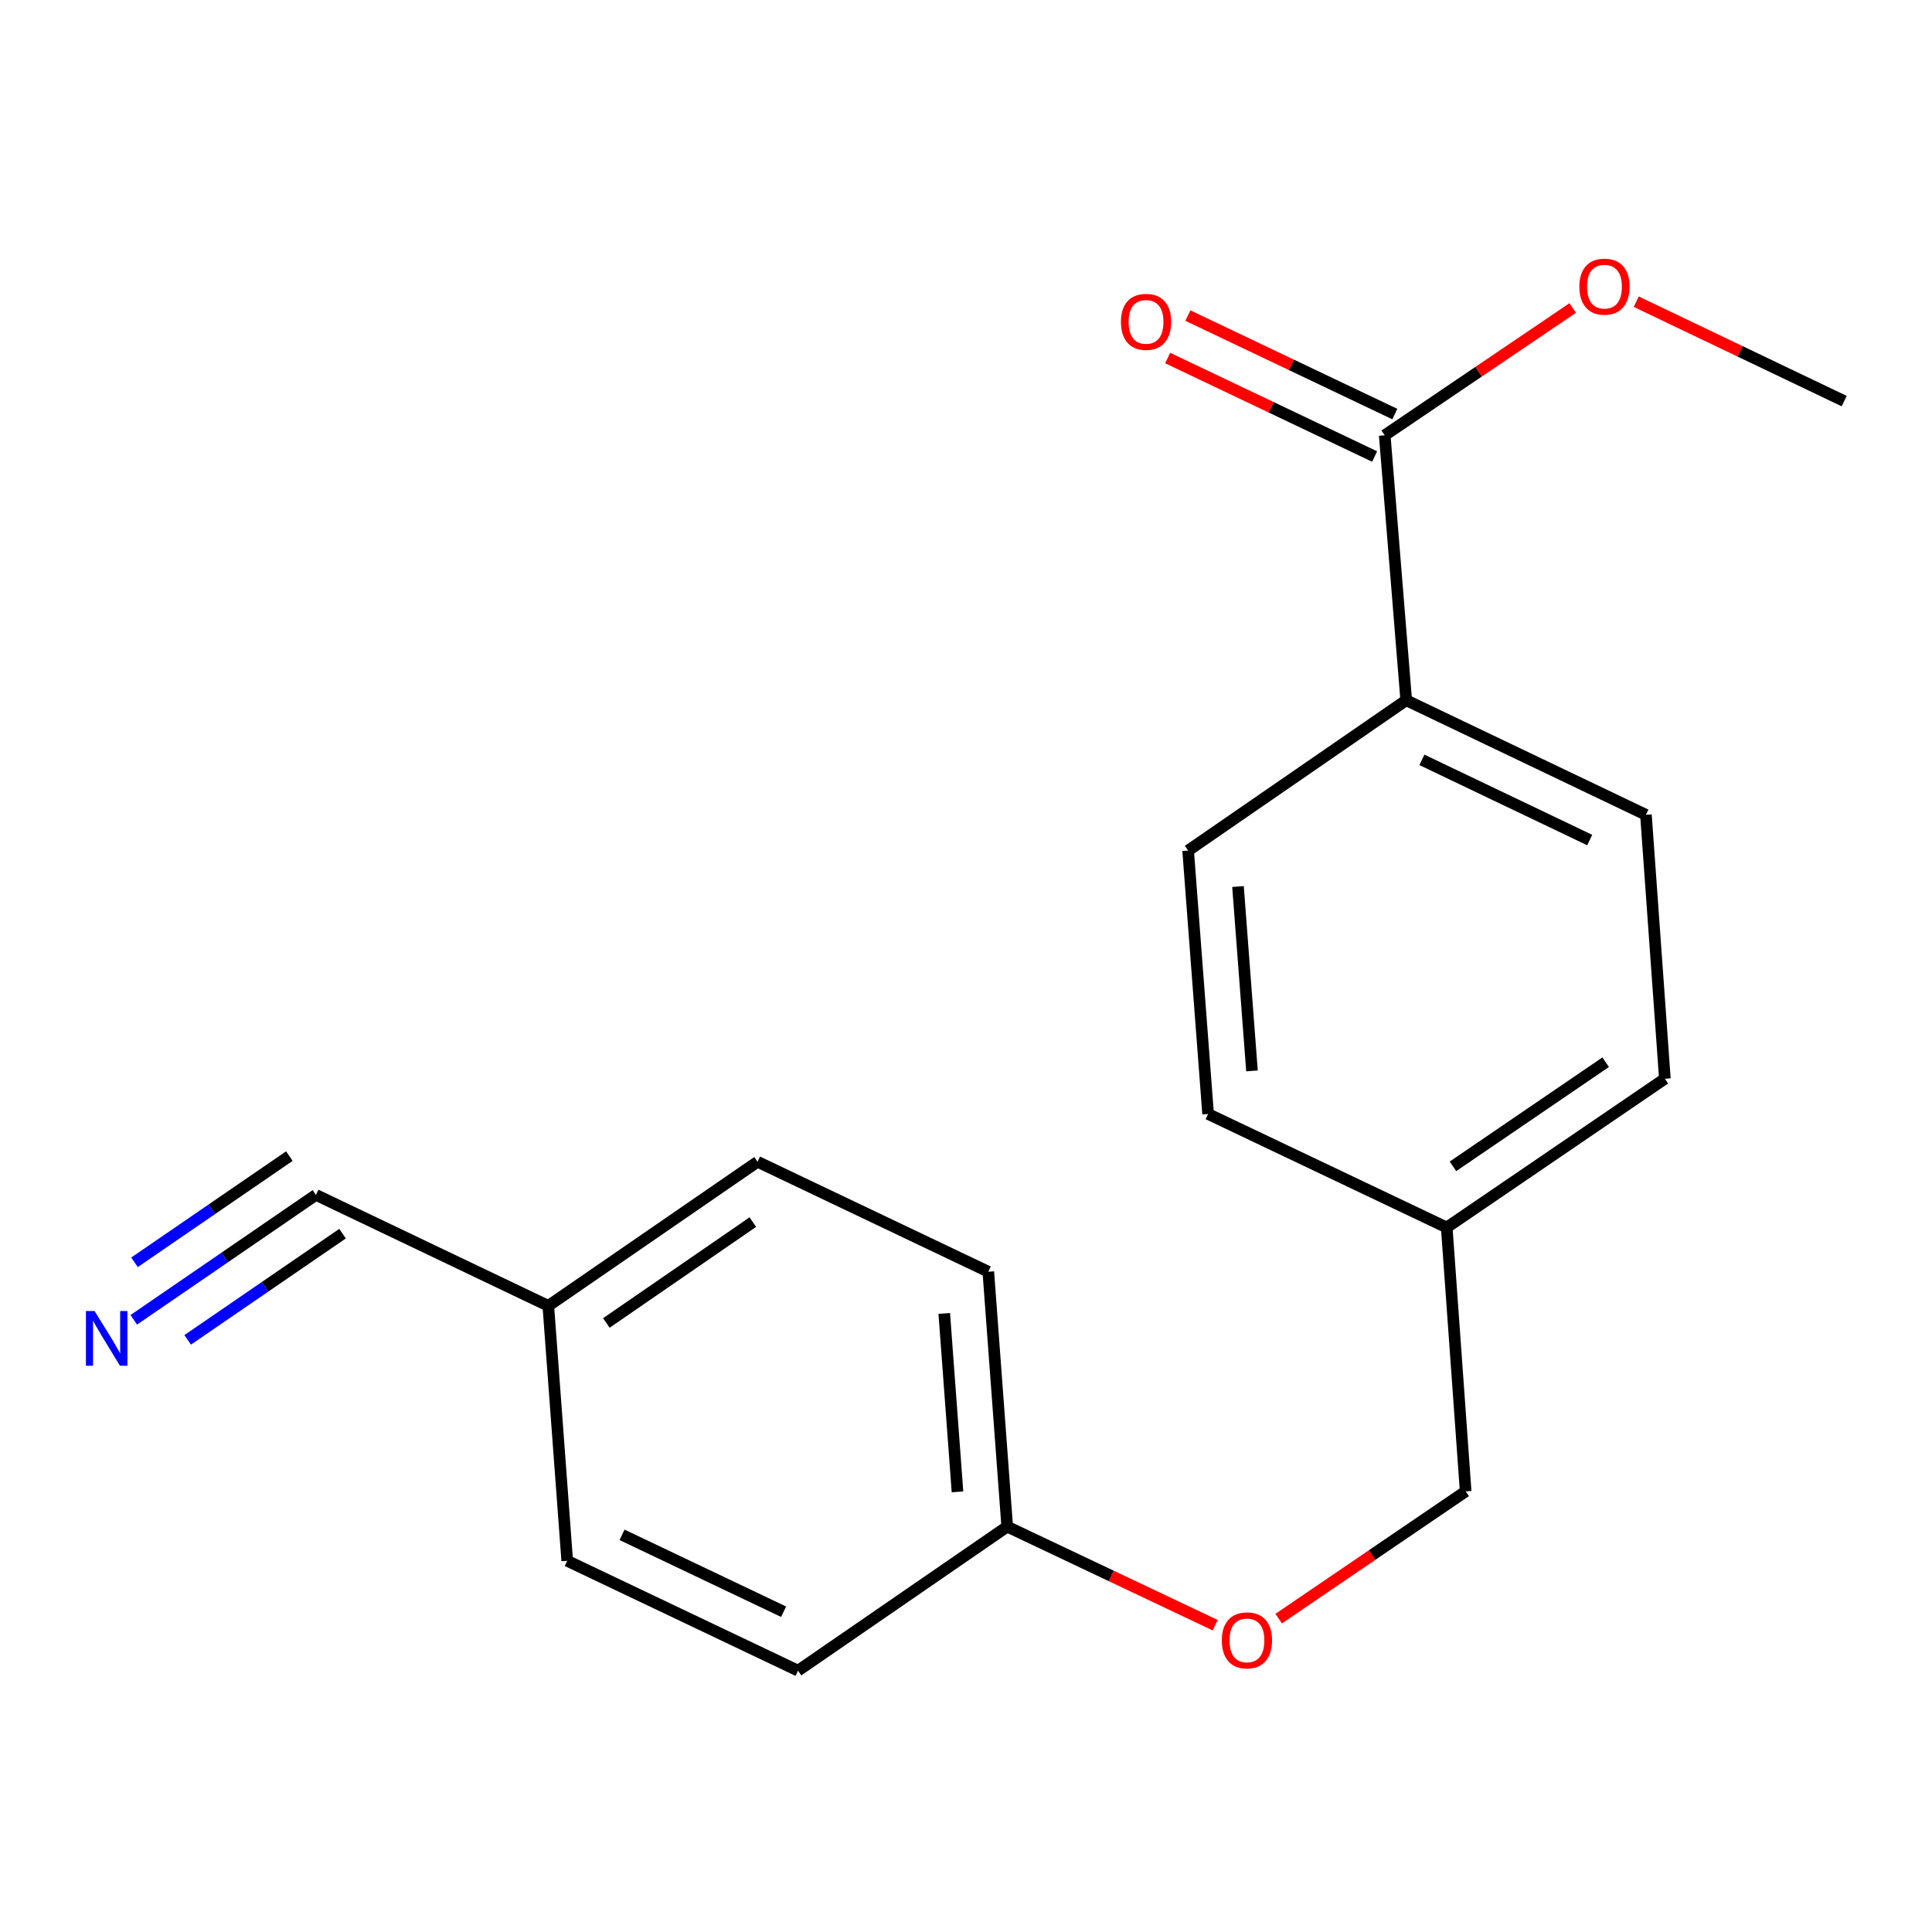 <?xml version='1.0' encoding='iso-8859-1'?>
<svg version='1.1' baseProfile='full'
              xmlns='http://www.w3.org/2000/svg'
                      xmlns:rdkit='http://www.rdkit.org/xml'
                      xmlns:xlink='http://www.w3.org/1999/xlink'
                  xml:space='preserve'
width='1000px' height='1000px' viewBox='0 0 1000 1000'>
<!-- END OF HEADER -->
<rect style='opacity:1.0;fill:#FFFFFF;stroke:none' width='1000' height='1000' x='0' y='0'> </rect>
<path class='bond-1' d='M 69.24,683.134 L 116.387,650.804' style='fill:none;fill-rule:evenodd;stroke:#0000FF;stroke-width:6px;stroke-linecap:butt;stroke-linejoin:miter;stroke-opacity:1' />
<path class='bond-1' d='M 116.387,650.804 L 163.533,618.475' style='fill:none;fill-rule:evenodd;stroke:#000000;stroke-width:6px;stroke-linecap:butt;stroke-linejoin:miter;stroke-opacity:1' />
<path class='bond-1' d='M 97.147,693.504 L 137.221,666.024' style='fill:none;fill-rule:evenodd;stroke:#0000FF;stroke-width:6px;stroke-linecap:butt;stroke-linejoin:miter;stroke-opacity:1' />
<path class='bond-1' d='M 137.221,666.024 L 177.295,638.544' style='fill:none;fill-rule:evenodd;stroke:#000000;stroke-width:6px;stroke-linecap:butt;stroke-linejoin:miter;stroke-opacity:1' />
<path class='bond-1' d='M 69.622,653.365 L 109.697,625.885' style='fill:none;fill-rule:evenodd;stroke:#0000FF;stroke-width:6px;stroke-linecap:butt;stroke-linejoin:miter;stroke-opacity:1' />
<path class='bond-1' d='M 109.697,625.885 L 149.771,598.405' style='fill:none;fill-rule:evenodd;stroke:#000000;stroke-width:6px;stroke-linecap:butt;stroke-linejoin:miter;stroke-opacity:1' />
<path class='bond-0' d='M 716.728,225.308 L 727.854,362.447' style='fill:none;fill-rule:evenodd;stroke:#000000;stroke-width:6px;stroke-linecap:butt;stroke-linejoin:miter;stroke-opacity:1' />
<path class='bond-3' d='M 721.957,214.321 L 668.398,188.831' style='fill:none;fill-rule:evenodd;stroke:#000000;stroke-width:6px;stroke-linecap:butt;stroke-linejoin:miter;stroke-opacity:1' />
<path class='bond-3' d='M 668.398,188.831 L 614.838,163.341' style='fill:none;fill-rule:evenodd;stroke:#FF0000;stroke-width:6px;stroke-linecap:butt;stroke-linejoin:miter;stroke-opacity:1' />
<path class='bond-3' d='M 711.499,236.294 L 657.94,210.804' style='fill:none;fill-rule:evenodd;stroke:#000000;stroke-width:6px;stroke-linecap:butt;stroke-linejoin:miter;stroke-opacity:1' />
<path class='bond-3' d='M 657.94,210.804 L 604.381,185.314' style='fill:none;fill-rule:evenodd;stroke:#FF0000;stroke-width:6px;stroke-linecap:butt;stroke-linejoin:miter;stroke-opacity:1' />
<path class='bond-9' d='M 716.728,225.308 L 765.38,192.362' style='fill:none;fill-rule:evenodd;stroke:#000000;stroke-width:6px;stroke-linecap:butt;stroke-linejoin:miter;stroke-opacity:1' />
<path class='bond-9' d='M 765.38,192.362 L 814.032,159.417' style='fill:none;fill-rule:evenodd;stroke:#FF0000;stroke-width:6px;stroke-linecap:butt;stroke-linejoin:miter;stroke-opacity:1' />
<path class='bond-6' d='M 163.533,618.475 L 283.801,675.905' style='fill:none;fill-rule:evenodd;stroke:#000000;stroke-width:6px;stroke-linecap:butt;stroke-linejoin:miter;stroke-opacity:1' />
<path class='bond-2' d='M 727.854,362.447 L 851.934,421.743' style='fill:none;fill-rule:evenodd;stroke:#000000;stroke-width:6px;stroke-linecap:butt;stroke-linejoin:miter;stroke-opacity:1' />
<path class='bond-2' d='M 735.974,393.298 L 822.83,434.805' style='fill:none;fill-rule:evenodd;stroke:#000000;stroke-width:6px;stroke-linecap:butt;stroke-linejoin:miter;stroke-opacity:1' />
<path class='bond-20' d='M 727.854,362.447 L 614.969,440.264' style='fill:none;fill-rule:evenodd;stroke:#000000;stroke-width:6px;stroke-linecap:butt;stroke-linejoin:miter;stroke-opacity:1' />
<path class='bond-4' d='M 851.934,421.743 L 861.736,558.355' style='fill:none;fill-rule:evenodd;stroke:#000000;stroke-width:6px;stroke-linecap:butt;stroke-linejoin:miter;stroke-opacity:1' />
<path class='bond-5' d='M 614.969,440.264 L 625.311,576.592' style='fill:none;fill-rule:evenodd;stroke:#000000;stroke-width:6px;stroke-linecap:butt;stroke-linejoin:miter;stroke-opacity:1' />
<path class='bond-5' d='M 640.785,458.872 L 648.024,554.302' style='fill:none;fill-rule:evenodd;stroke:#000000;stroke-width:6px;stroke-linecap:butt;stroke-linejoin:miter;stroke-opacity:1' />
<path class='bond-14' d='M 283.801,675.905 L 392.104,601.332' style='fill:none;fill-rule:evenodd;stroke:#000000;stroke-width:6px;stroke-linecap:butt;stroke-linejoin:miter;stroke-opacity:1' />
<path class='bond-14' d='M 313.847,684.762 L 389.659,632.561' style='fill:none;fill-rule:evenodd;stroke:#000000;stroke-width:6px;stroke-linecap:butt;stroke-linejoin:miter;stroke-opacity:1' />
<path class='bond-15' d='M 283.801,675.905 L 293.589,807.866' style='fill:none;fill-rule:evenodd;stroke:#000000;stroke-width:6px;stroke-linecap:butt;stroke-linejoin:miter;stroke-opacity:1' />
<path class='bond-7' d='M 628.981,841.192 L 575.158,815.687' style='fill:none;fill-rule:evenodd;stroke:#FF0000;stroke-width:6px;stroke-linecap:butt;stroke-linejoin:miter;stroke-opacity:1' />
<path class='bond-7' d='M 575.158,815.687 L 521.334,790.183' style='fill:none;fill-rule:evenodd;stroke:#000000;stroke-width:6px;stroke-linecap:butt;stroke-linejoin:miter;stroke-opacity:1' />
<path class='bond-11' d='M 661.838,837.801 L 710.231,804.867' style='fill:none;fill-rule:evenodd;stroke:#FF0000;stroke-width:6px;stroke-linecap:butt;stroke-linejoin:miter;stroke-opacity:1' />
<path class='bond-11' d='M 710.231,804.867 L 758.624,771.932' style='fill:none;fill-rule:evenodd;stroke:#000000;stroke-width:6px;stroke-linecap:butt;stroke-linejoin:miter;stroke-opacity:1' />
<path class='bond-8' d='M 521.334,790.183 L 413.058,864.728' style='fill:none;fill-rule:evenodd;stroke:#000000;stroke-width:6px;stroke-linecap:butt;stroke-linejoin:miter;stroke-opacity:1' />
<path class='bond-19' d='M 521.334,790.183 L 511.546,658.235' style='fill:none;fill-rule:evenodd;stroke:#000000;stroke-width:6px;stroke-linecap:butt;stroke-linejoin:miter;stroke-opacity:1' />
<path class='bond-19' d='M 495.598,772.191 L 488.746,679.827' style='fill:none;fill-rule:evenodd;stroke:#000000;stroke-width:6px;stroke-linecap:butt;stroke-linejoin:miter;stroke-opacity:1' />
<path class='bond-18' d='M 846.904,156.148 L 900.725,181.879' style='fill:none;fill-rule:evenodd;stroke:#FF0000;stroke-width:6px;stroke-linecap:butt;stroke-linejoin:miter;stroke-opacity:1' />
<path class='bond-18' d='M 900.725,181.879 L 954.545,207.611' style='fill:none;fill-rule:evenodd;stroke:#000000;stroke-width:6px;stroke-linecap:butt;stroke-linejoin:miter;stroke-opacity:1' />
<path class='bond-10' d='M 748.823,635.347 L 758.624,771.932' style='fill:none;fill-rule:evenodd;stroke:#000000;stroke-width:6px;stroke-linecap:butt;stroke-linejoin:miter;stroke-opacity:1' />
<path class='bond-12' d='M 748.823,635.347 L 625.311,576.592' style='fill:none;fill-rule:evenodd;stroke:#000000;stroke-width:6px;stroke-linecap:butt;stroke-linejoin:miter;stroke-opacity:1' />
<path class='bond-13' d='M 748.823,635.347 L 861.736,558.355' style='fill:none;fill-rule:evenodd;stroke:#000000;stroke-width:6px;stroke-linecap:butt;stroke-linejoin:miter;stroke-opacity:1' />
<path class='bond-13' d='M 752.05,603.693 L 831.089,549.798' style='fill:none;fill-rule:evenodd;stroke:#000000;stroke-width:6px;stroke-linecap:butt;stroke-linejoin:miter;stroke-opacity:1' />
<path class='bond-17' d='M 392.104,601.332 L 511.546,658.235' style='fill:none;fill-rule:evenodd;stroke:#000000;stroke-width:6px;stroke-linecap:butt;stroke-linejoin:miter;stroke-opacity:1' />
<path class='bond-16' d='M 293.589,807.866 L 413.058,864.728' style='fill:none;fill-rule:evenodd;stroke:#000000;stroke-width:6px;stroke-linecap:butt;stroke-linejoin:miter;stroke-opacity:1' />
<path class='bond-16' d='M 321.967,794.423 L 405.596,834.226' style='fill:none;fill-rule:evenodd;stroke:#000000;stroke-width:6px;stroke-linecap:butt;stroke-linejoin:miter;stroke-opacity:1' />
<path  class='atom-0' d='M 48.957 678.59
L 58.237 693.59
Q 59.157 695.07, 60.637 697.75
Q 62.117 700.43, 62.197 700.59
L 62.197 678.59
L 65.957 678.59
L 65.957 706.91
L 62.077 706.91
L 52.117 690.51
Q 50.957 688.59, 49.717 686.39
Q 48.517 684.19, 48.157 683.51
L 48.157 706.91
L 44.477 706.91
L 44.477 678.59
L 48.957 678.59
' fill='#0000FF'/>
<path  class='atom-4' d='M 580.189 166.592
Q 580.189 159.792, 583.549 155.992
Q 586.909 152.192, 593.189 152.192
Q 599.469 152.192, 602.829 155.992
Q 606.189 159.792, 606.189 166.592
Q 606.189 173.472, 602.789 177.392
Q 599.389 181.272, 593.189 181.272
Q 586.949 181.272, 583.549 177.392
Q 580.189 173.512, 580.189 166.592
M 593.189 178.072
Q 597.509 178.072, 599.829 175.192
Q 602.189 172.272, 602.189 166.592
Q 602.189 161.032, 599.829 158.232
Q 597.509 155.392, 593.189 155.392
Q 588.869 155.392, 586.509 158.192
Q 584.189 160.992, 584.189 166.592
Q 584.189 172.312, 586.509 175.192
Q 588.869 178.072, 593.189 178.072
' fill='#FF0000'/>
<path  class='atom-8' d='M 632.414 849.058
Q 632.414 842.258, 635.774 838.458
Q 639.134 834.658, 645.414 834.658
Q 651.694 834.658, 655.054 838.458
Q 658.414 842.258, 658.414 849.058
Q 658.414 855.938, 655.014 859.858
Q 651.614 863.738, 645.414 863.738
Q 639.174 863.738, 635.774 859.858
Q 632.414 855.978, 632.414 849.058
M 645.414 860.538
Q 649.734 860.538, 652.054 857.658
Q 654.414 854.738, 654.414 849.058
Q 654.414 843.498, 652.054 840.698
Q 649.734 837.858, 645.414 837.858
Q 641.094 837.858, 638.734 840.658
Q 636.414 843.458, 636.414 849.058
Q 636.414 854.778, 638.734 857.658
Q 641.094 860.538, 645.414 860.538
' fill='#FF0000'/>
<path  class='atom-10' d='M 817.466 148.368
Q 817.466 141.568, 820.826 137.768
Q 824.186 133.968, 830.466 133.968
Q 836.746 133.968, 840.106 137.768
Q 843.466 141.568, 843.466 148.368
Q 843.466 155.248, 840.066 159.168
Q 836.666 163.048, 830.466 163.048
Q 824.226 163.048, 820.826 159.168
Q 817.466 155.288, 817.466 148.368
M 830.466 159.848
Q 834.786 159.848, 837.106 156.968
Q 839.466 154.048, 839.466 148.368
Q 839.466 142.808, 837.106 140.008
Q 834.786 137.168, 830.466 137.168
Q 826.146 137.168, 823.786 139.968
Q 821.466 142.768, 821.466 148.368
Q 821.466 154.088, 823.786 156.968
Q 826.146 159.848, 830.466 159.848
' fill='#FF0000'/>
</svg>
